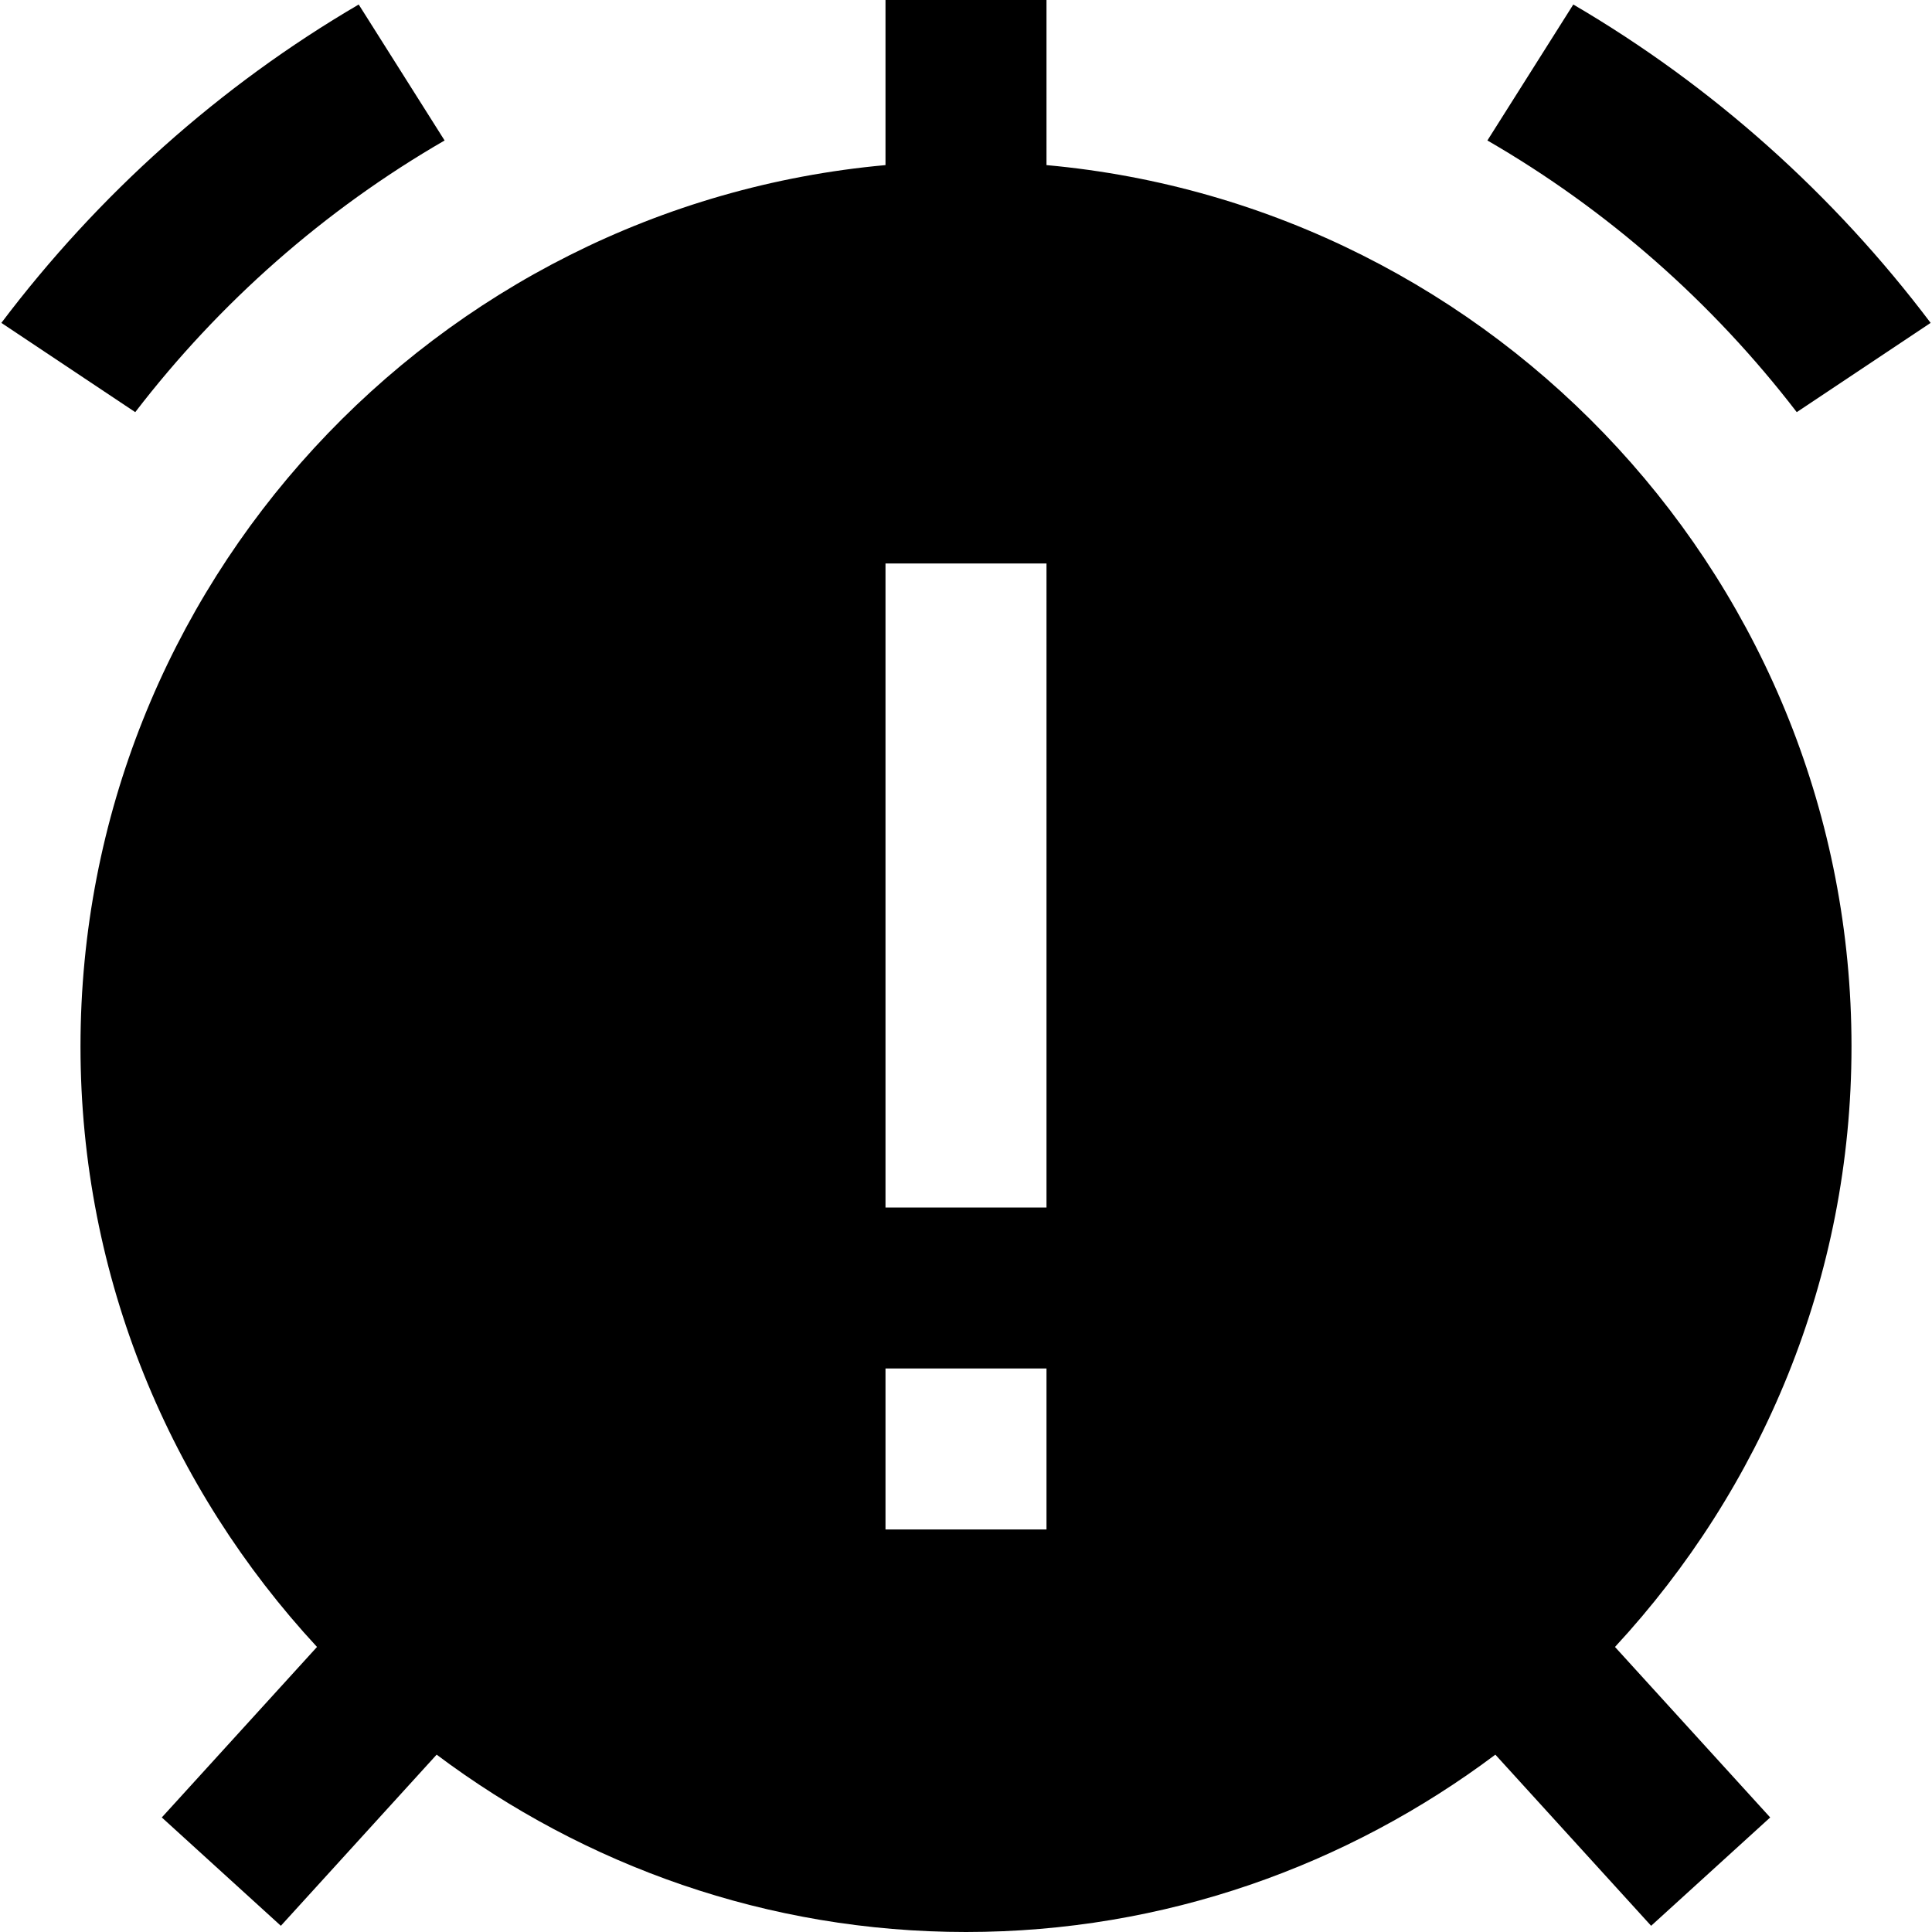 <?xml version="1.0" encoding="UTF-8"?>
<svg xmlns="http://www.w3.org/2000/svg" id="Layer_1" data-name="Layer 1" viewBox="0 0 24 24" width="512" height="512"><path d="M1.68,5.12L.017,4.011C1.219,2.419,2.726,1.068,4.456,.056l1.067,1.689c-1.493,.863-2.798,2.014-3.843,3.375Zm20.64,0l1.663-1.109c-1.202-1.593-2.709-2.943-4.439-3.955l-1.067,1.689c1.493,.863,2.798,2.014,3.843,3.375Zm.68,7.88c0,2.88-1.121,5.496-2.938,7.459l1.928,2.118-1.479,1.346-1.935-2.126c-1.837,1.377-4.109,2.203-6.576,2.203s-4.739-.826-6.576-2.203l-1.935,2.126-1.479-1.346,1.928-2.118c-1.817-1.963-2.938-4.579-2.938-7.459C1,7.272,5.402,2.558,11,2.051V0h2V2.051c5.598,.508,10,5.221,10,10.949Zm-10,4h-2v2h2v-2Zm0-10h-2V15h2V7Z"/></svg>
